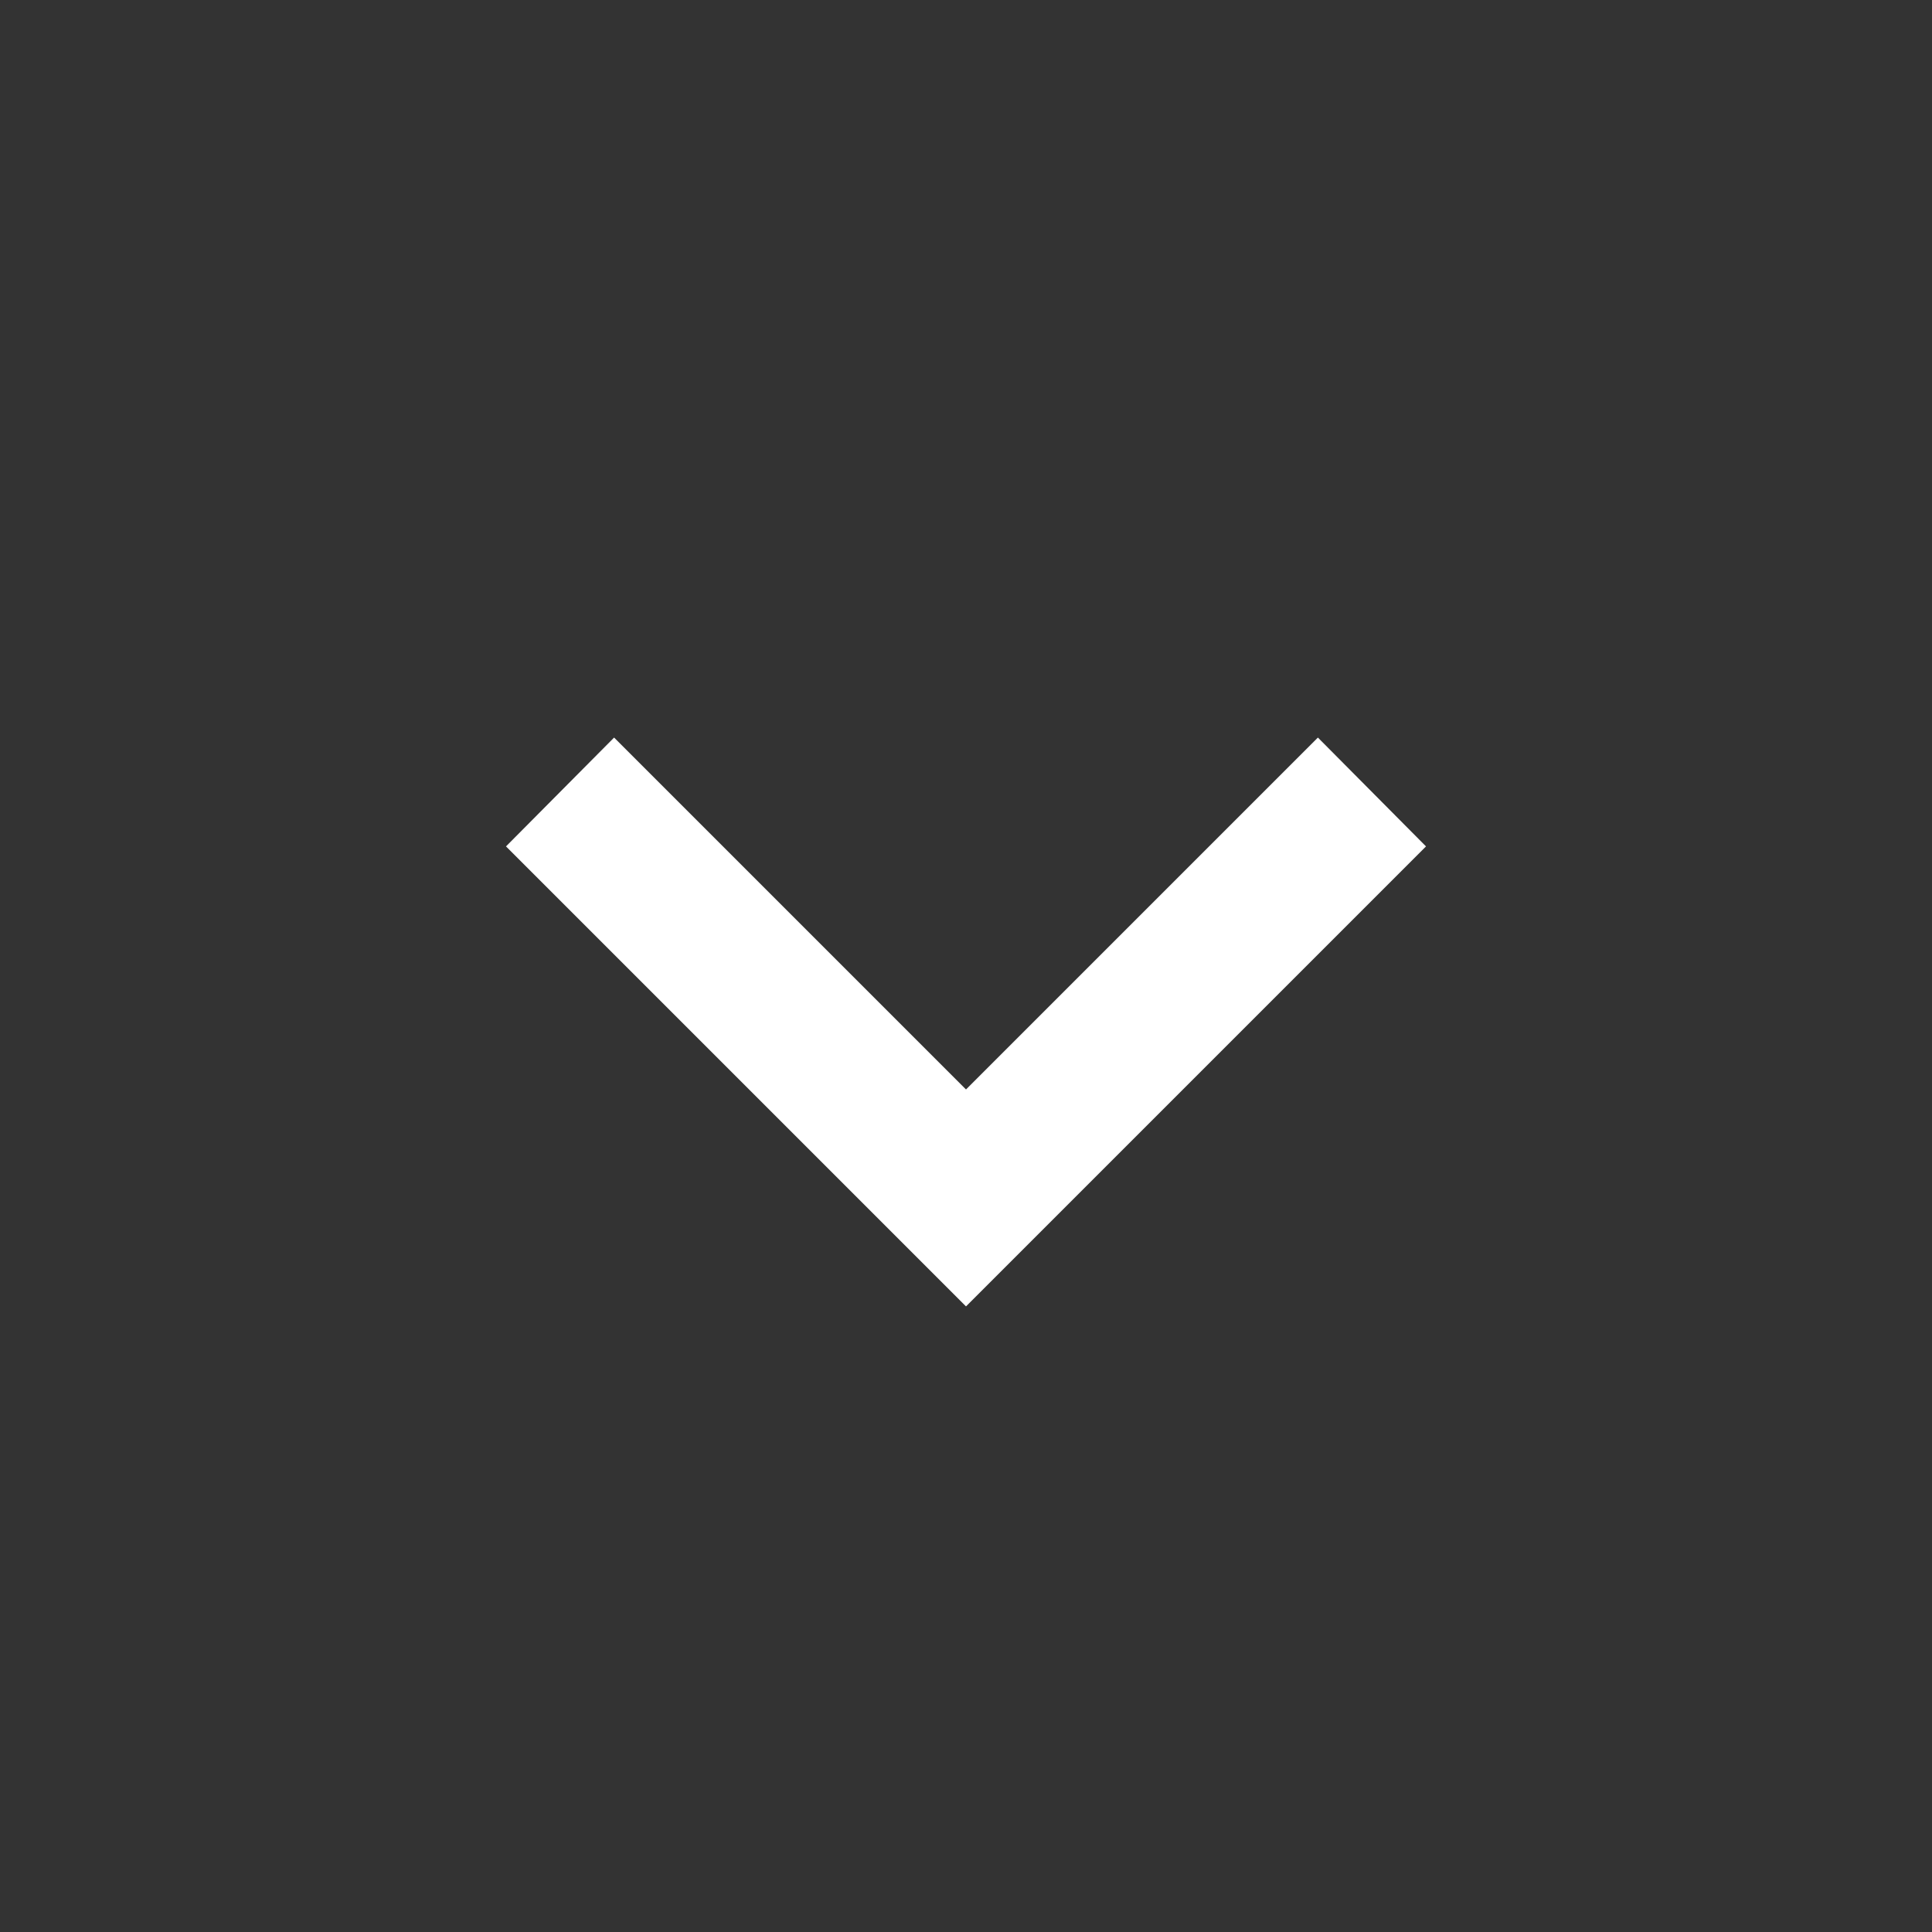 <svg width="21" height="21" viewBox="0 0 21 21" fill="none" xmlns="http://www.w3.org/2000/svg">
<rect x="0" y="0" width="21" height="21" fill="#333333" stroke="none"/>
<path d="M6.675 8.017L10.5 11.842L14.325 8.017L15.5 9.2L10.5 14.2L5.5 9.2L6.675 8.017Z" fill="white"/>
</svg>
